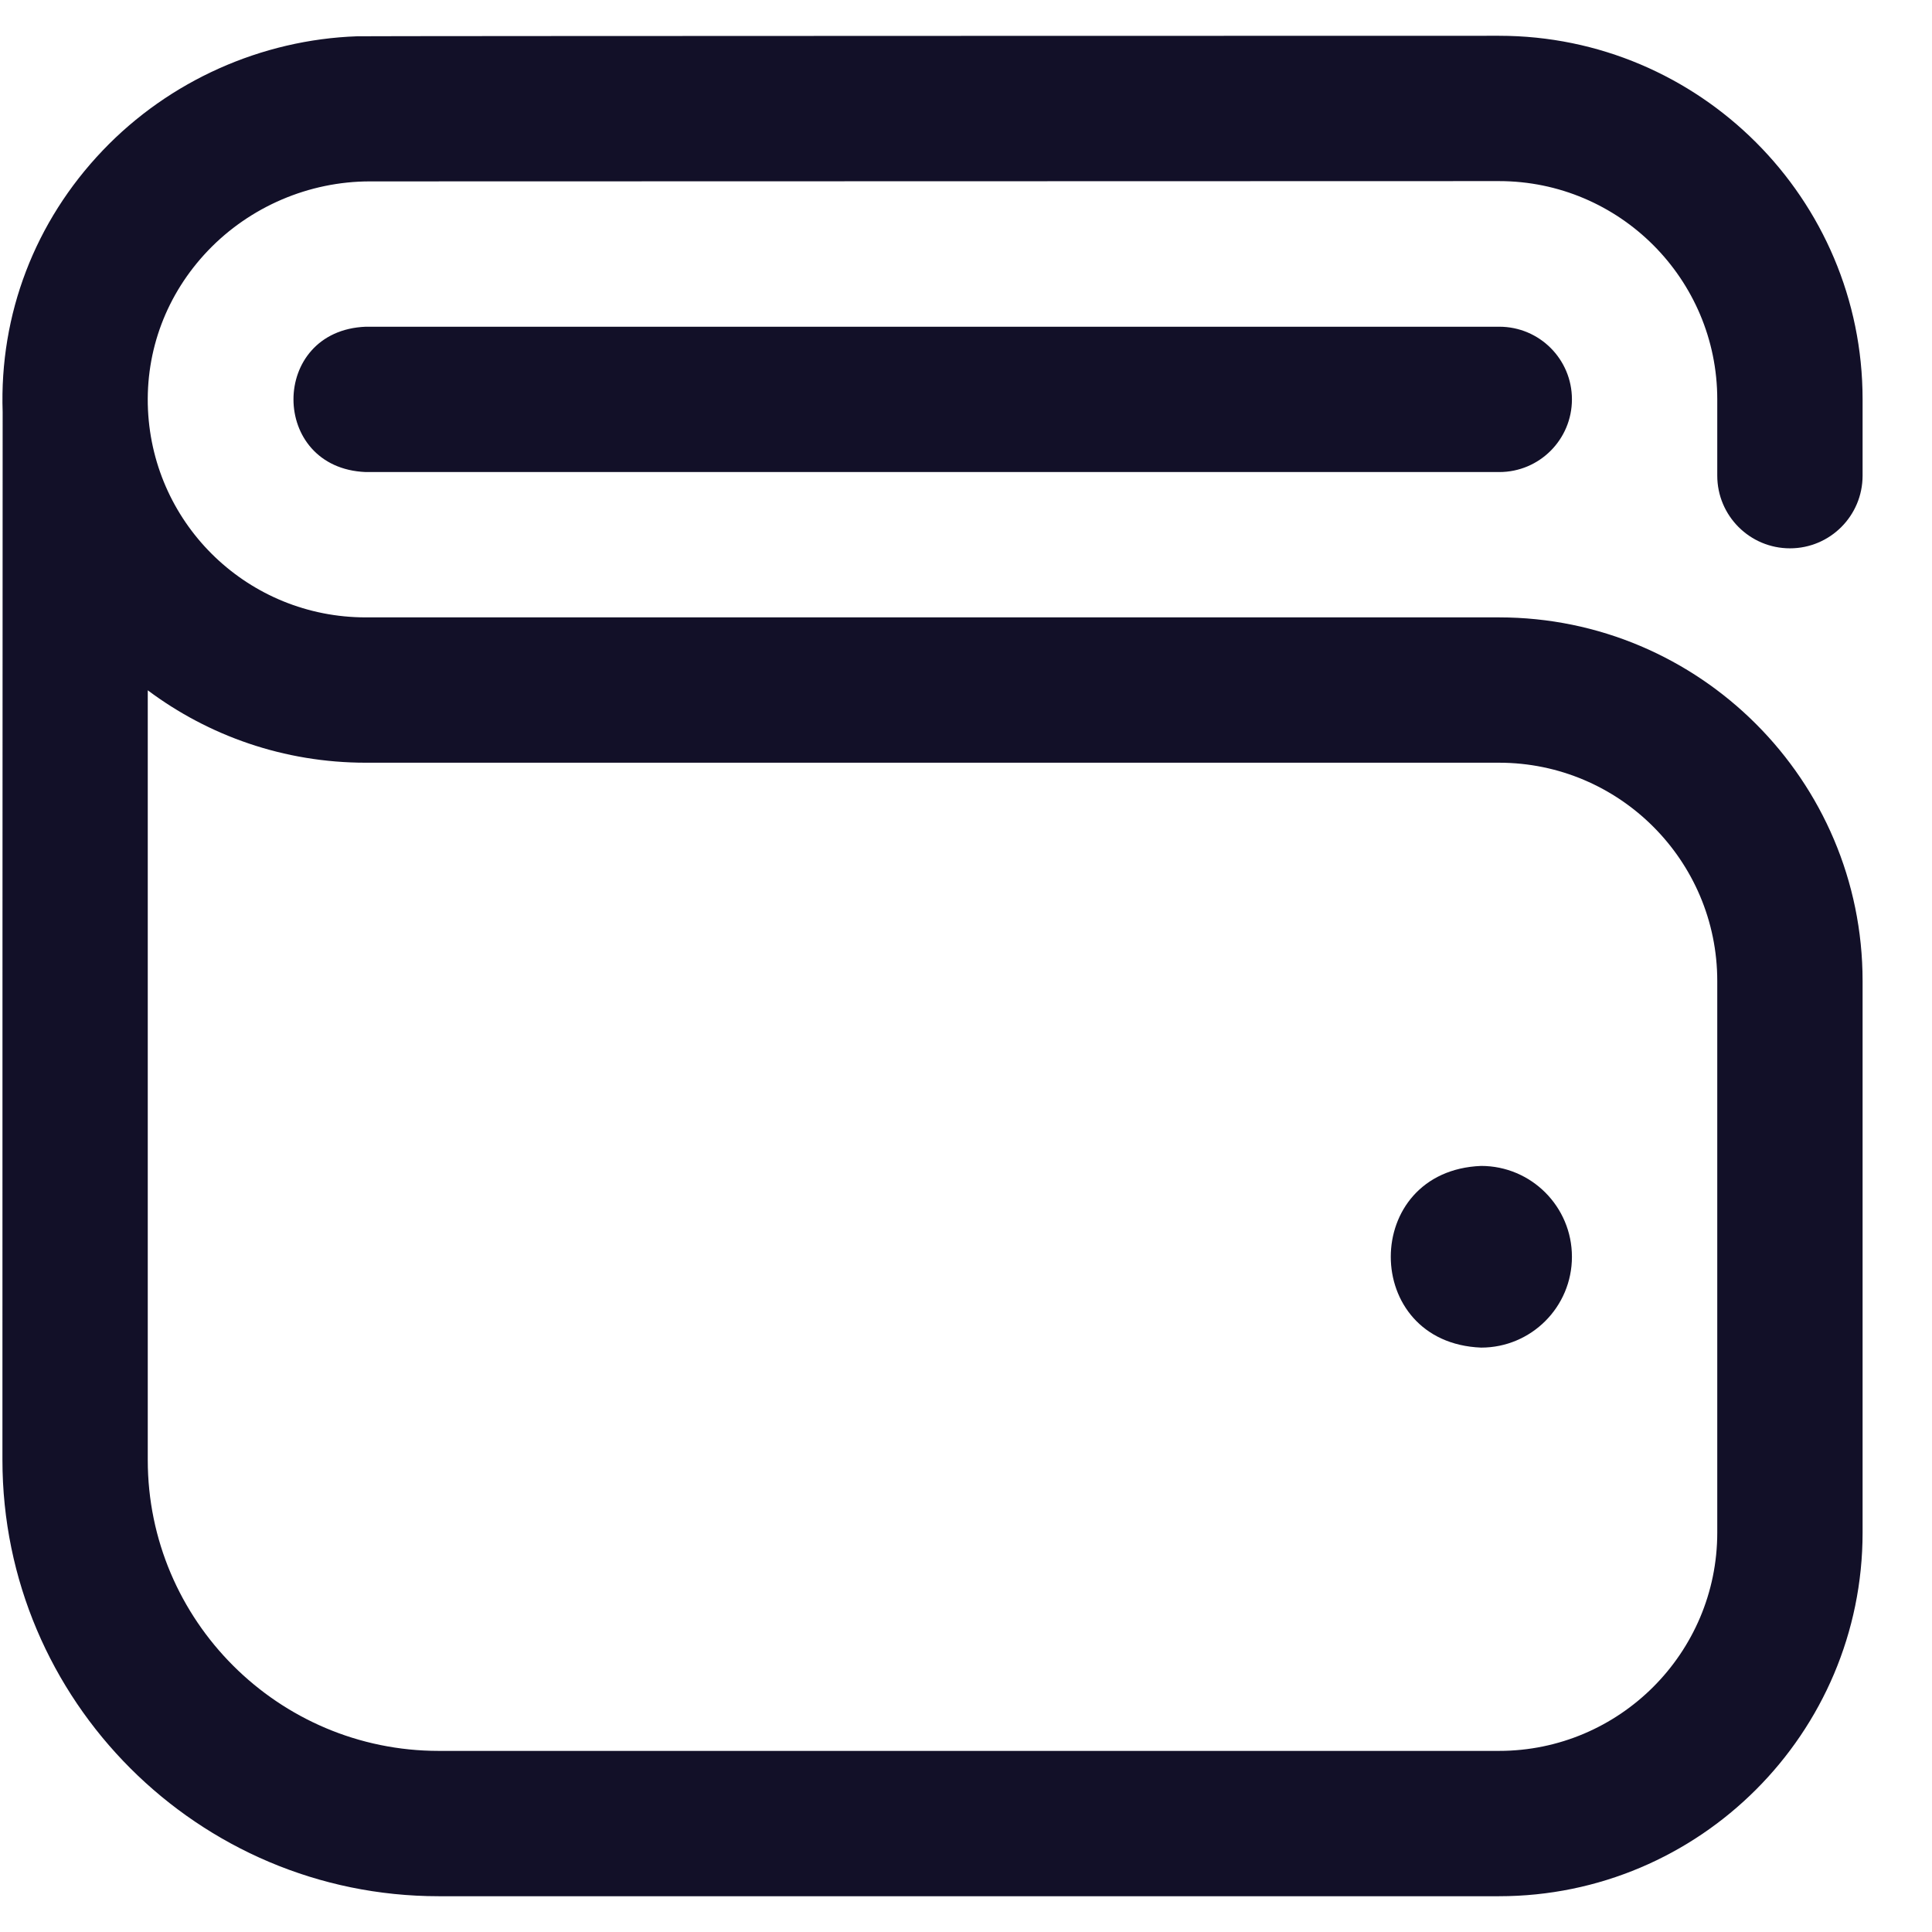 <svg width="27" height="27" viewBox="0 0 27 27" fill="none" xmlns="http://www.w3.org/2000/svg">
<g clip-path="url(#clip0_2307_2559)">
<path d="M25.015 7.663C25.576 7.663 26.03 7.208 26.03 6.647V5.581C26.03 2.779 23.751 0.5 20.949 0.5C20.949 0.5 5.031 0.502 4.992 0.507C3.652 0.554 2.365 1.129 1.437 2.101C0.486 3.097 -0.009 4.393 0.037 5.757C0.035 5.783 0.034 20.403 0.034 20.403C0.034 23.765 2.769 26.5 6.131 26.5H20.949C23.751 26.5 26.03 24.221 26.03 21.419V13.709C26.03 10.907 23.751 8.628 20.949 8.628H5.112C3.481 8.628 2.145 7.353 2.068 5.727C2.03 4.899 2.327 4.11 2.906 3.503C3.494 2.888 4.318 2.535 5.169 2.535C5.199 2.535 20.949 2.531 20.949 2.531C22.631 2.531 23.999 3.899 23.999 5.581V6.647C23.999 7.208 24.454 7.663 25.015 7.663ZM5.112 10.659H20.949C22.631 10.659 23.999 12.027 23.999 13.709V21.419C23.999 23.101 22.631 24.469 20.949 24.469H6.131C3.889 24.469 2.065 22.645 2.065 20.403V9.647C2.915 10.283 3.97 10.659 5.112 10.659ZM21.968 17.564C21.968 18.265 21.4 18.833 20.699 18.833C19.015 18.766 19.016 16.361 20.699 16.294C21.4 16.294 21.968 16.863 21.968 17.564ZM21.968 5.581C21.968 5.02 21.514 4.566 20.953 4.566H5.112C3.764 4.619 3.765 6.544 5.112 6.597H20.953C21.514 6.597 21.968 6.142 21.968 5.581Z" fill="#121028"/>
</g>
<defs>
<clipPath id="clip0_2307_2559">
<rect width="26" height="26" fill="white" transform="translate(0.032 0.5)"/>
</clipPath>
</defs>
</svg>
